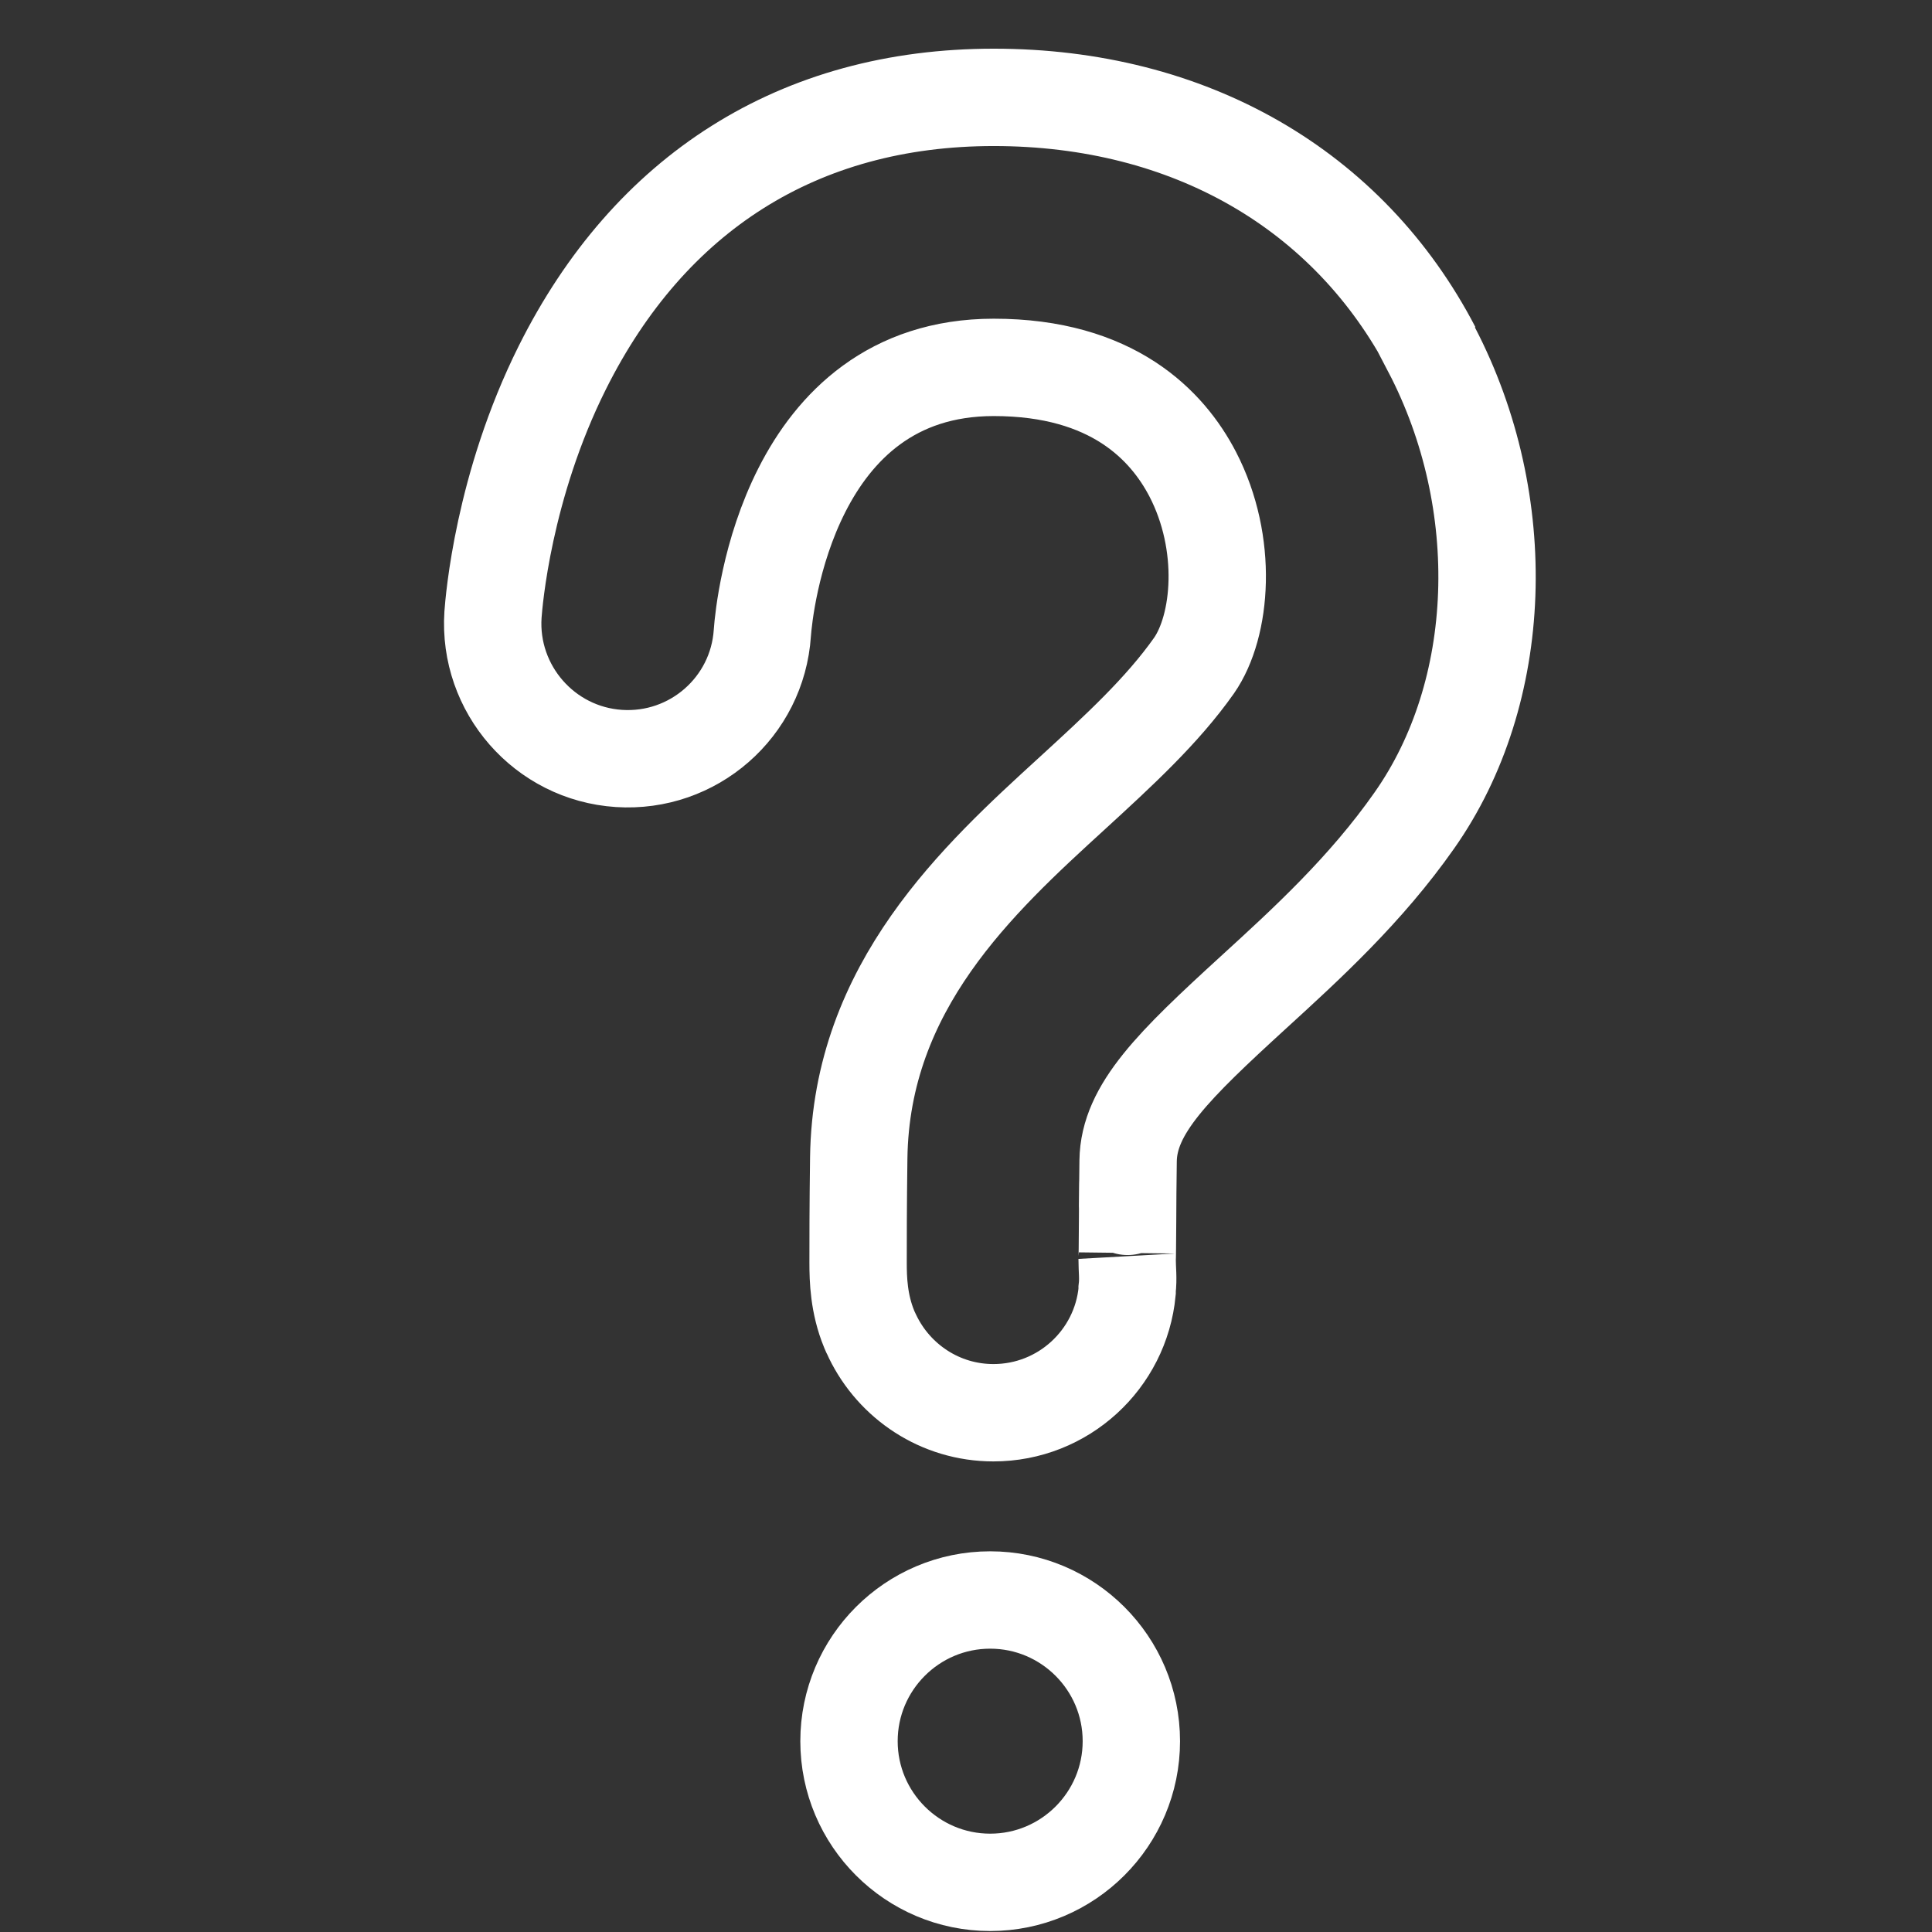 <?xml version="1.0" encoding="UTF-8"?>
<svg id="Layer_1" data-name="Layer 1" xmlns="http://www.w3.org/2000/svg" viewBox="0 0 59.53 59.53">
  <rect x="0" y="0" width="59.53" height="59.53" fill="#333333" stroke="none"/>
  <defs>
    <style>
      .cls-1 {
        fill: none;
        stroke: #fff;
        stroke-miterlimit: 10;
        stroke-width: 3px;
      }
    </style>
  </defs>
  <path class="cls-1" d="M30.51,49.3c-2.4,0-4.35,1.95-4.35,4.35s1.95,4.35,4.35,4.35,4.35-1.95,4.35-4.35-1.95-4.35-4.35-4.35h0Z"/>
  <path class="cls-1" d="M44.13,10.77c-2.57-4.94-7.49-7.77-13.51-7.77s-10.61,2.96-13.29,8.32c-1.83,3.66-2.11,7.22-2.14,7.62-.15,2.29,1.59,4.28,3.88,4.43,2.29.15,4.27-1.58,4.42-3.87.06-.84.82-8.18,7.13-8.18,3.66,0,5.35,1.79,6.13,3.29,1.11,2.14.89,4.68.04,5.9-.98,1.39-2.32,2.62-3.75,3.93-2.9,2.65-6.51,5.95-6.58,11.24-.02,1.5-.02,2.58-.02,3.22,0,.52.02,1.27.34,2.05.02.04.03.08.05.11.02.04.04.09.06.13.67,1.38,2.08,2.34,3.72,2.34,2.15,0,3.92-1.64,4.12-3.74v-.07c.04-.33,0-.6,0-.93.01.09.02-2.4.02-2.31,0-.05-.02,1.99.01-.71.02-1.6,1.41-2.95,3.87-5.2,1.62-1.48,3.45-3.15,4.95-5.29,2.78-3.95,2.99-9.79.53-14.51h.02Z"/>
</svg>